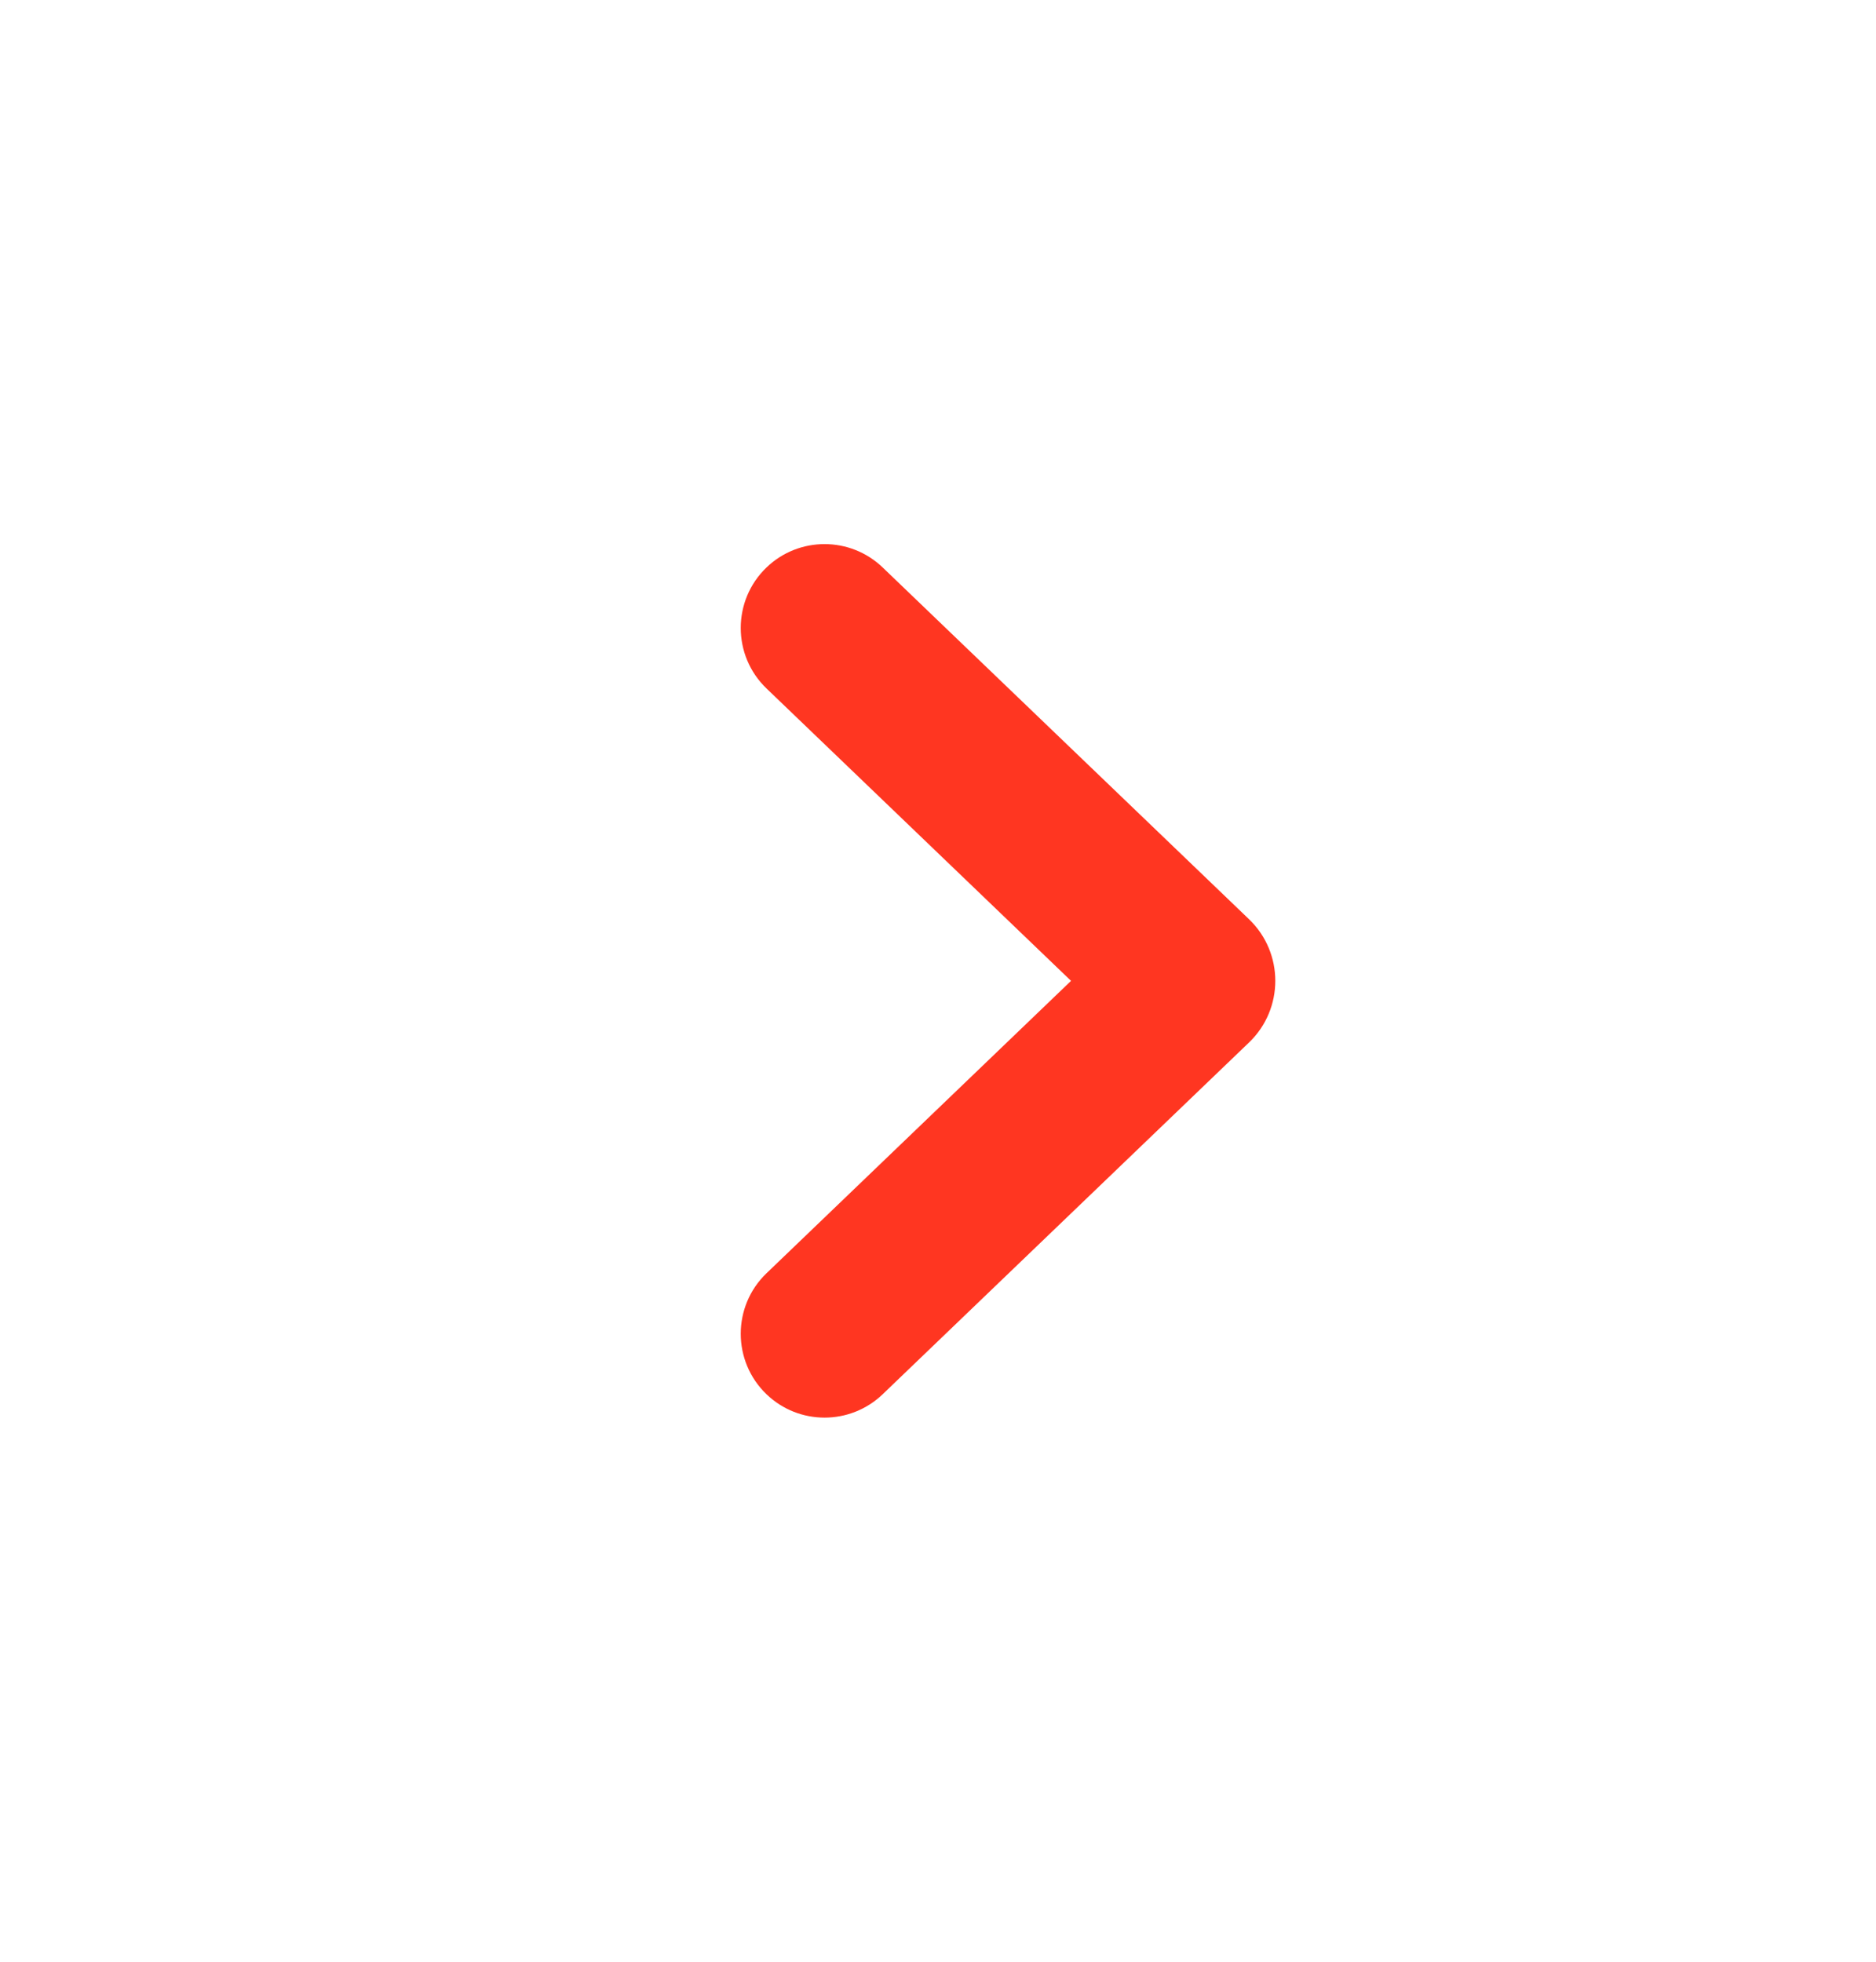 <svg width="22" height="23" viewBox="0 0 22 23" fill="none" xmlns="http://www.w3.org/2000/svg">
<g id="Icon / chevron-right">
<path id="icon" d="M8.989 16.347C9.369 16.712 9.97 16.712 10.351 16.347L14.648 12.222C15.058 11.828 15.058 11.172 14.648 10.778L10.351 6.653C9.97 6.288 9.369 6.288 8.989 6.653C8.586 7.04 8.586 7.685 8.989 8.072L12.56 11.5L8.989 14.928C8.586 15.315 8.586 15.96 8.989 16.347Z" fill="#FF3621"/>
</g>
</svg>
